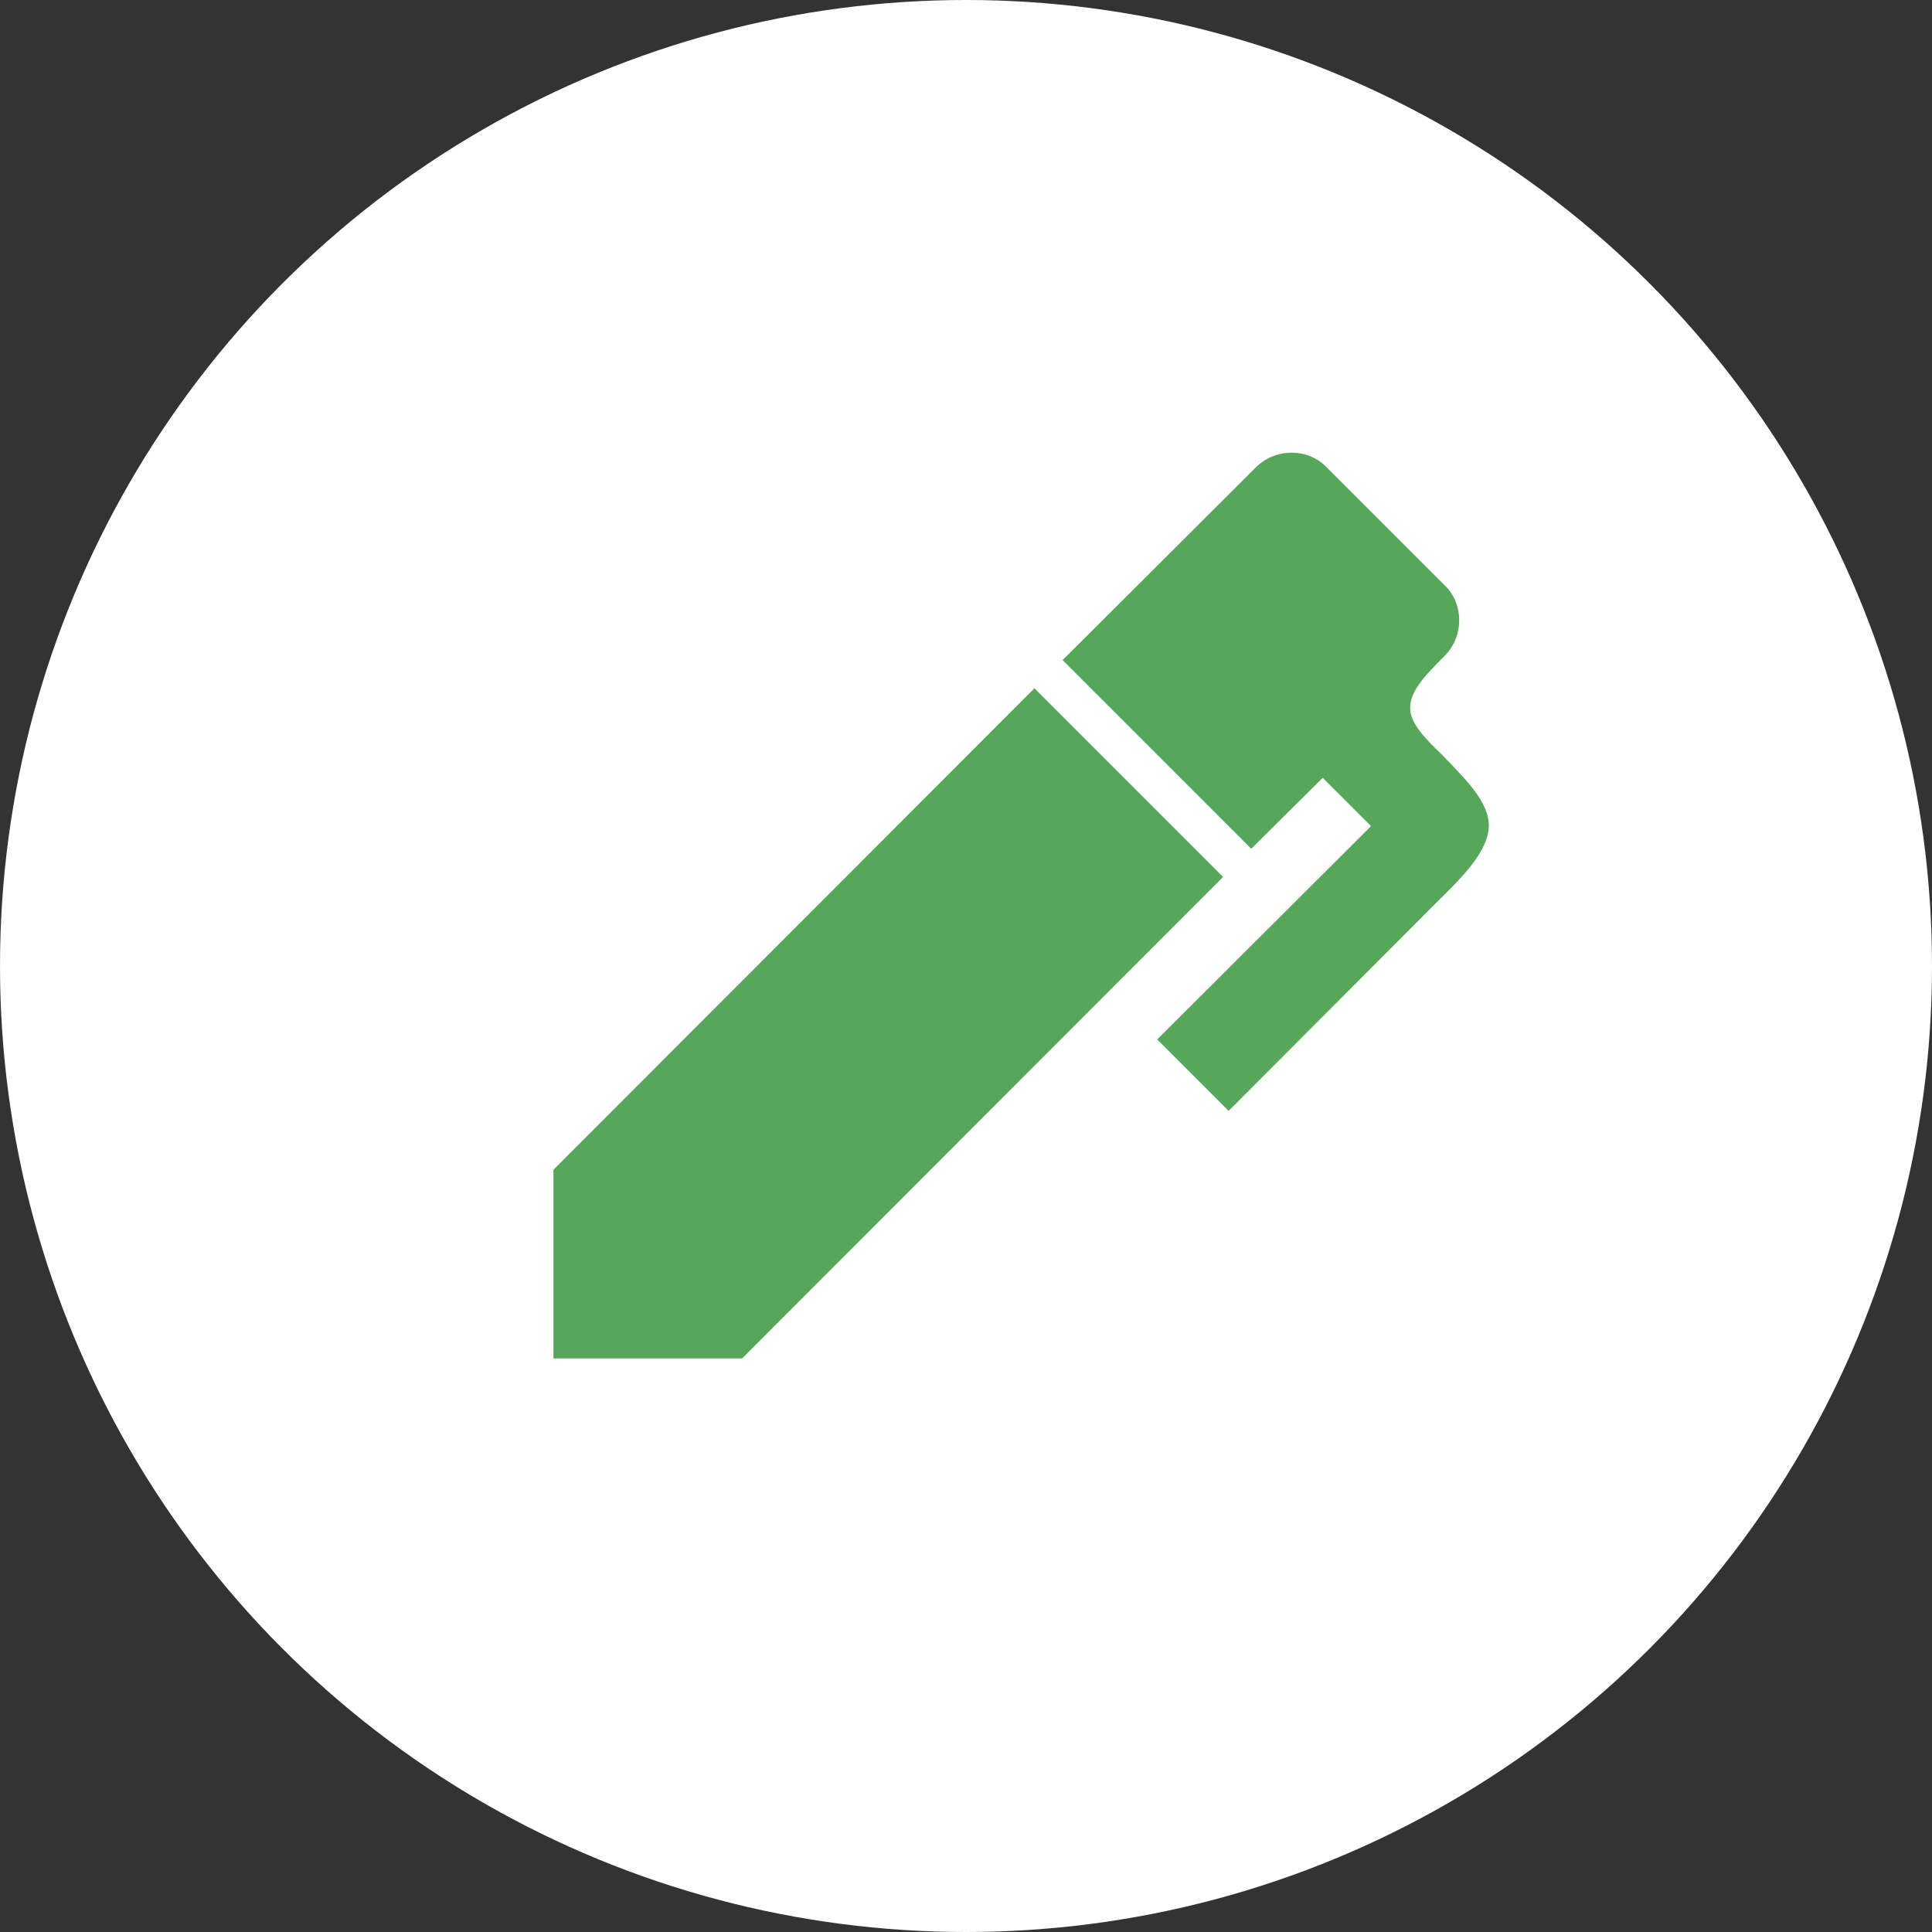 <svg width="96" height="96" viewBox="0 0 96 96" fill="none" xmlns="http://www.w3.org/2000/svg">
<rect x="0" y="0" width="96" height="96" fill="#333333" stroke="none"/>
<circle cx="48" cy="48" r="48" fill="white"/>
<path d="M71.775 32.6C70.925 33.45 70.1 34.275 70.075 35.1C70 35.9 70.85 36.725 71.65 37.5C72.85 38.75 74.025 39.875 73.975 41.1C73.925 42.325 72.65 43.6 71.375 44.85L61.05 55.2L57.5 51.65L68.125 41.05L65.725 38.65L62.175 42.175L52.8 32.8L62.4 23.225C63.375 22.25 65 22.25 65.925 23.225L71.775 29.075C72.75 30 72.75 31.625 71.775 32.6ZM27.5 58.125L51.4 34.2L60.775 43.575L36.875 67.5H27.5V58.125Z" fill="#56A75A"/>
</svg>
